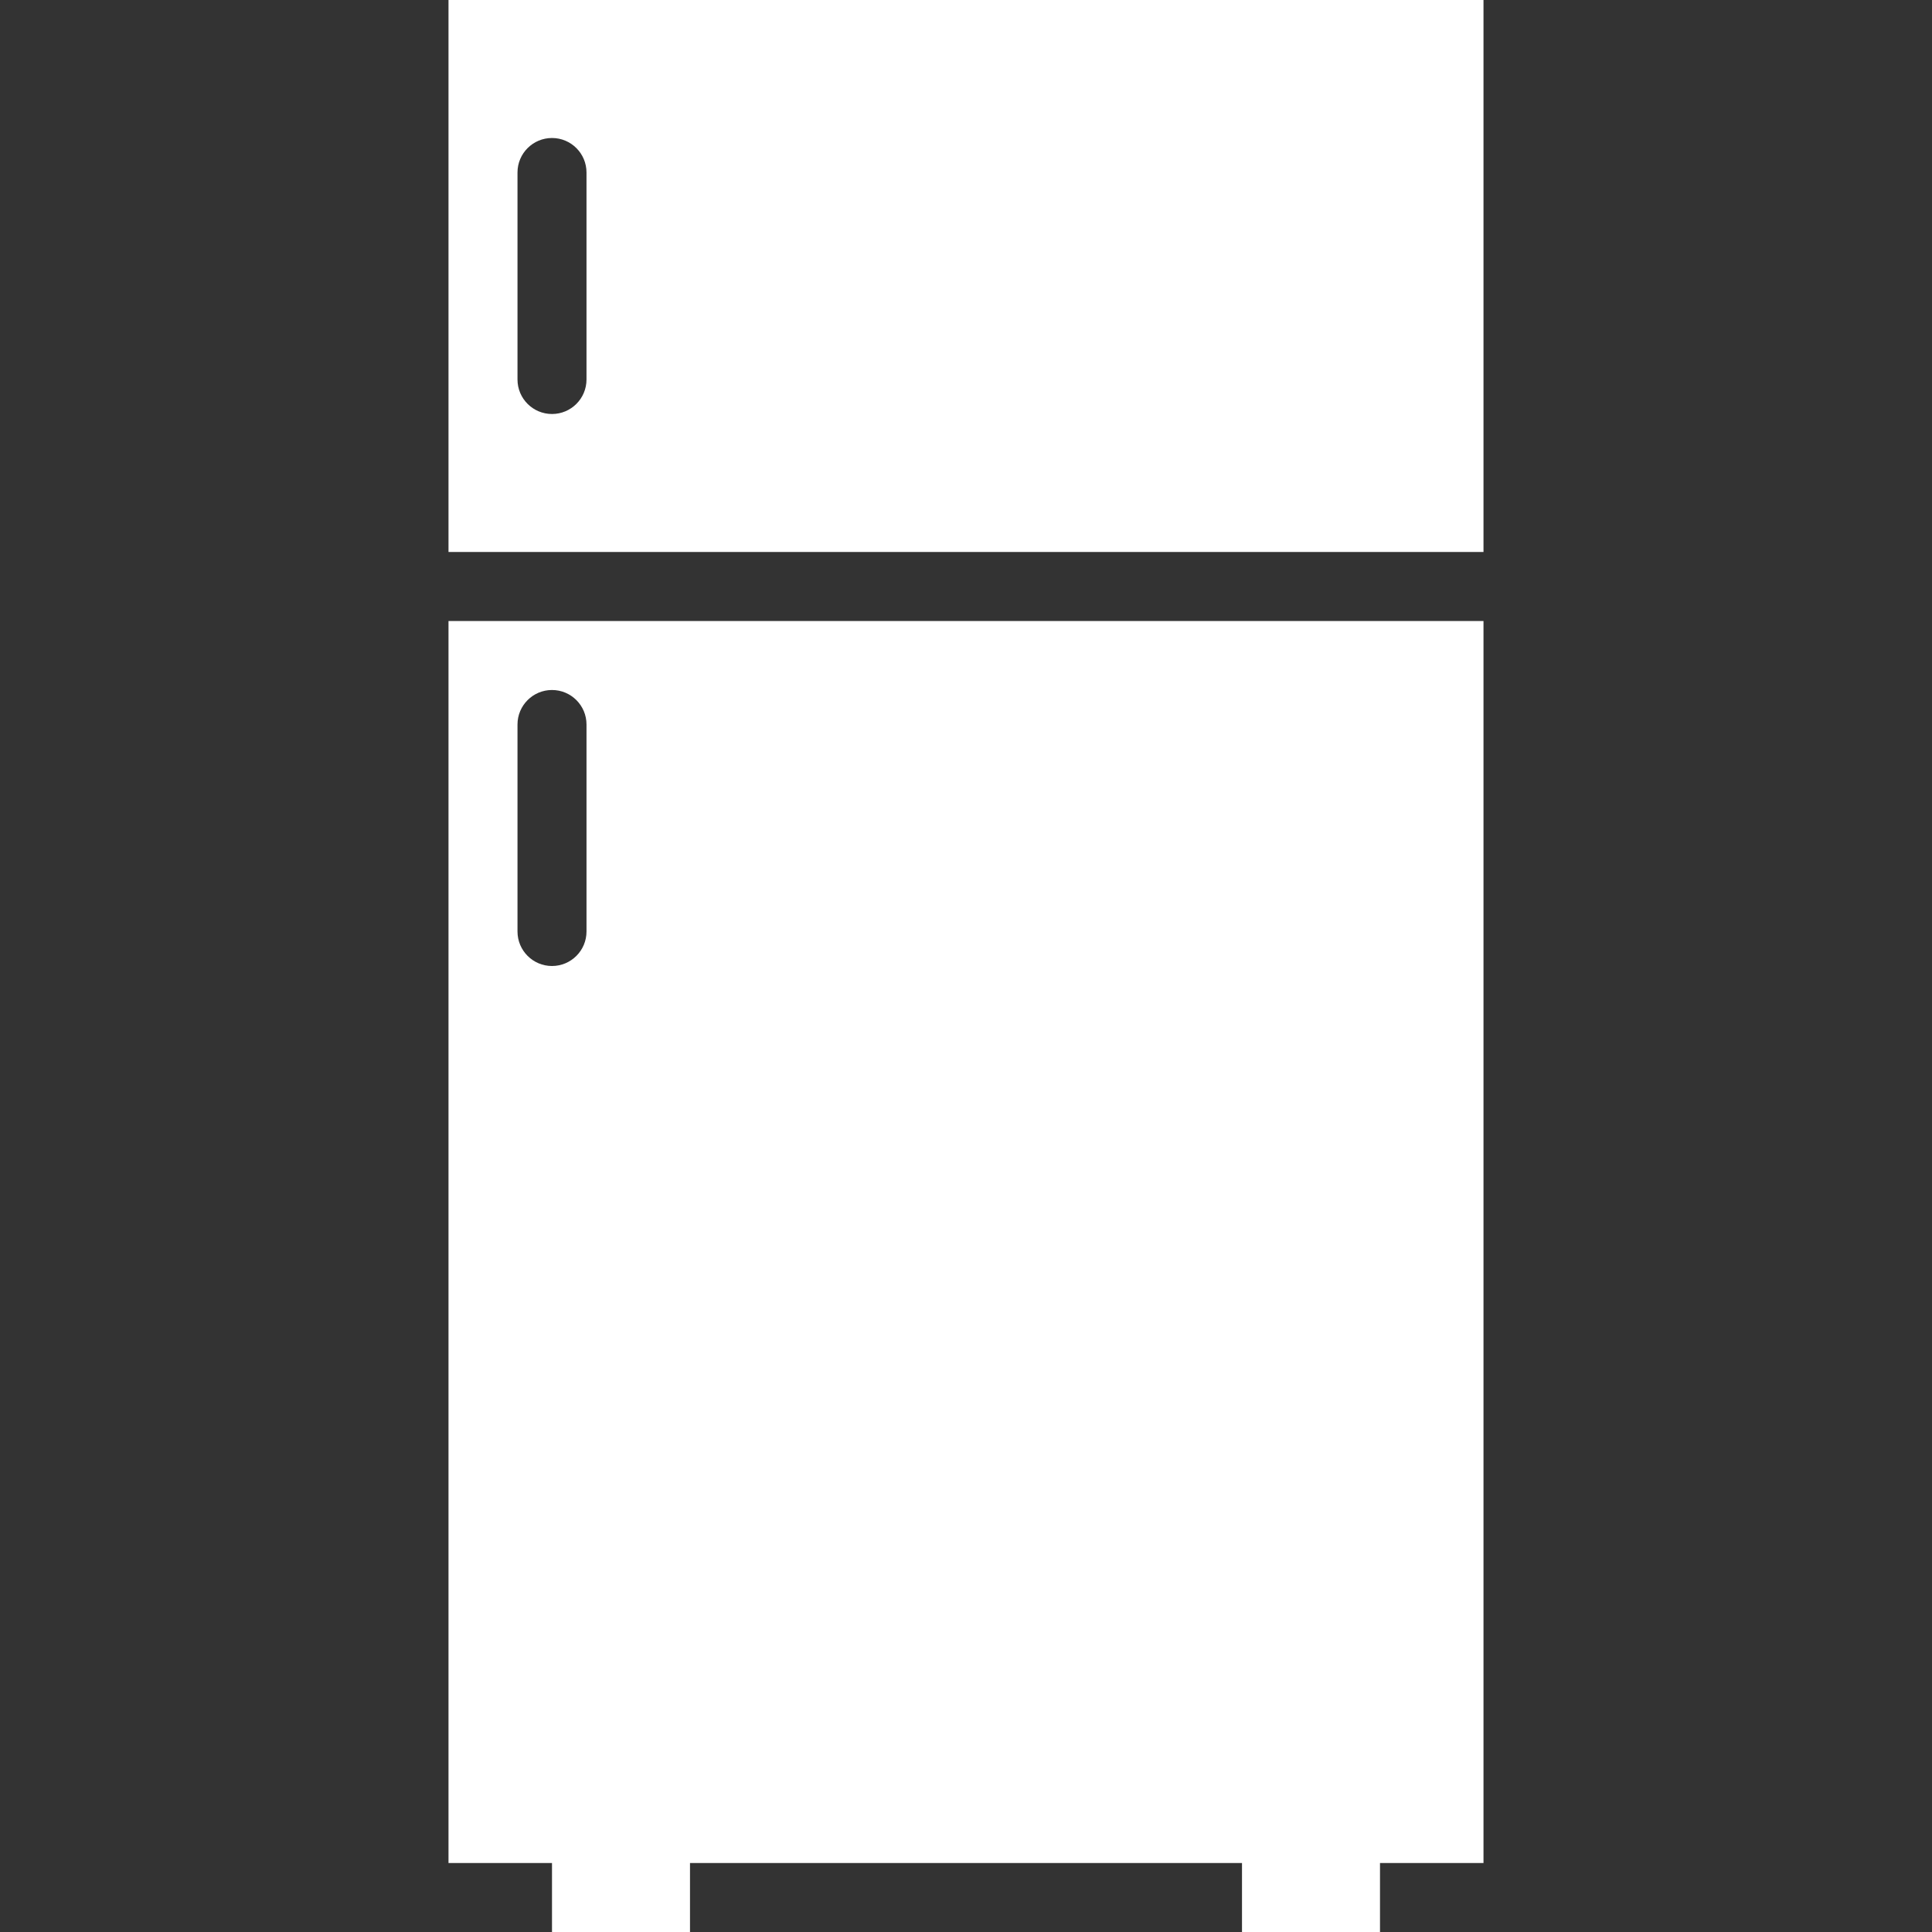 <?xml version="1.0" encoding="UTF-8"?> <svg xmlns="http://www.w3.org/2000/svg" height="512px" viewBox="-104 0 448 448" width="512px"><rect x="-104" y="0" width="448" height="448" fill="#333333" stroke="none"/><g><path d="m240 0h-240v128h240zm-208 88c0 4.418-3.582 8-8 8s-8-3.582-8-8v-48c0-4.418 3.582-8 8-8s8 3.582 8 8zm0 0" data-original="#000000" class="active-path" data-old_color="#000000" fill="#FFFFFF"></path><path d="m0 144v288h24v16h32v-16h128v16h32v-16h24v-288zm16 72v-48c0-4.418 3.582-8 8-8s8 3.582 8 8v48c0 4.418-3.582 8-8 8s-8-3.582-8-8zm0 0" data-original="#000000" class="active-path" data-old_color="#000000" fill="#FFFFFF"></path></g></svg> 